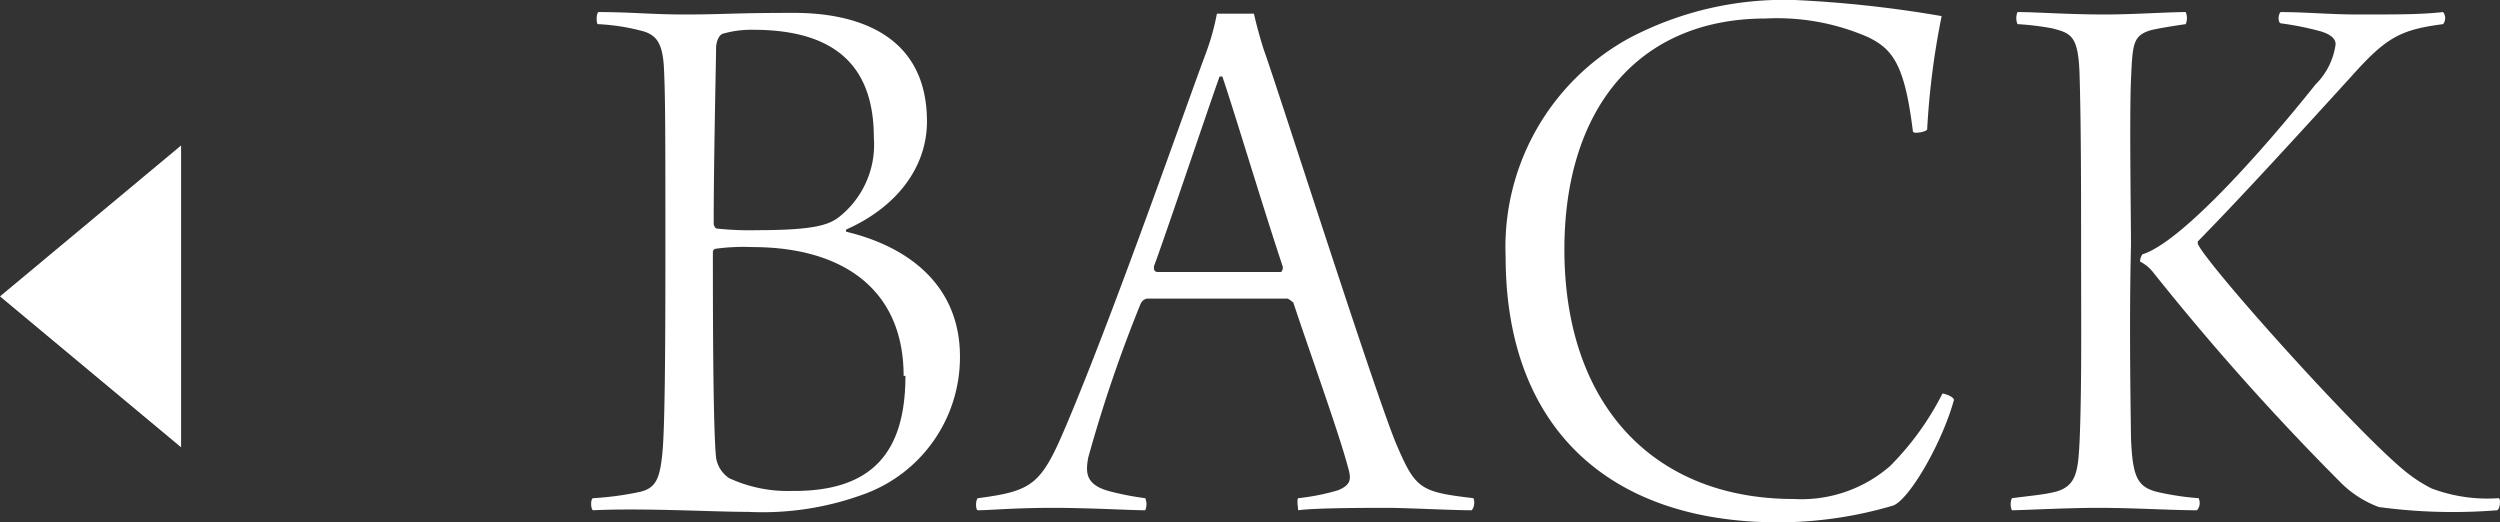 <svg xmlns="http://www.w3.org/2000/svg" viewBox="0 0 124.25 25.96"><rect x="0" y="0" width="124.25" height="25.96" fill="#333333" stroke="none"/><defs><style>.cls-1{fill:#fff;}</style></defs><g id="レイヤー_2" data-name="レイヤー 2"><g id="footer"><path class="cls-1" d="M29.75.6c1.64,0,2.6.12,4.28.12C36,.72,36.39.64,39.47.64c2.24,0,6.6.56,6.6,5.4,0,2.32-1.56,4.28-4,5.36a.08.08,0,0,0,0,.12c3.16.76,5.64,2.72,5.64,6.2a7.24,7.24,0,0,1-4.88,6.88,14.56,14.56,0,0,1-5.64.84c-1.8,0-5.16-.2-7.72-.08-.12-.08-.12-.56,0-.6a15.23,15.23,0,0,0,2.36-.32c.8-.2,1-.68,1.12-2.28.08-1.32.12-3.88.12-9.32,0-6.2,0-8.2-.08-9.6-.08-1.08-.36-1.48-1-1.68a10.44,10.44,0,0,0-2.28-.36C29.63,1.16,29.63.64,29.75.6Zm6.16,1.08c-.2.08-.32.44-.32.68,0,.52-.12,5.64-.12,8.76,0,.08.08.24.16.24a15.36,15.36,0,0,0,2,.08c2.72,0,3.48-.24,4-.6a4.58,4.58,0,0,0,1.8-4c0-3.52-1.88-5.36-6-5.36A5.13,5.13,0,0,0,35.91,1.68Zm9,17c0-4.28-3-6.4-7.52-6.4a10.24,10.24,0,0,0-1.8.08c-.08,0-.16.08-.16.16,0,2.48,0,8.72.16,10.24a1.51,1.51,0,0,0,.64,1,6.93,6.93,0,0,0,3.12.64C43.35,24.44,45,22.48,45,18.68Z"/><path class="cls-1" d="M53,21.12c2.44-5.76,6-16,6.92-18.44a12.13,12.13,0,0,0,.56-2s.36,0,.92,0,.88,0,.92,0c.08.36.24,1,.48,1.76.72,2,5.36,16.56,6.55,19.52,1,2.36,1.2,2.48,3.88,2.8a.64.64,0,0,1-.08.6c-1,0-3.28-.12-4.19-.12s-3.6,0-4.44.12c0-.08-.08-.52,0-.6a11,11,0,0,0,2-.4c.64-.28.64-.56.48-1.12-.45-1.72-2-6-2.72-8.2a1.69,1.69,0,0,0-.28-.2c-.4,0-1.24,0-3.72,0-2.68,0-2.88,0-3.28,0a.45.45,0,0,0-.32.28,69.51,69.51,0,0,0-2.6,7.64c-.12.72-.16,1.36,1.16,1.68a14.14,14.14,0,0,0,1.68.32.78.78,0,0,1,0,.6c-.72,0-2.8-.12-4.56-.12-2,0-3.16.12-3.76.12-.12,0-.12-.52,0-.6C51.35,24.4,51.75,24.08,53,21.12Zm7.6-17.28C60,5.52,58,11.48,57.35,13.24c0,.16,0,.24.16.28.36,0,1.36,0,3.52,0,.88,0,2.44,0,2.64,0,0,0,.12-.12.08-.28-1-3-2.4-7.68-3-9.44C60.71,3.8,60.59,3.8,60.59,3.84Z"/><path class="cls-1" d="M92.83,1.84A11.31,11.31,0,0,0,87.75.92c-6.32,0-10,4.48-10,11.48,0,7.68,4.4,12.4,11.4,12.4a6.71,6.71,0,0,0,4.79-1.64,14.15,14.15,0,0,0,2.6-3.6c.12,0,.57.16.57.32-.57,2.08-2.17,4.88-3,5.24a20.15,20.15,0,0,1-5.72.84c-8.52,0-13.56-4.8-13.56-13.2A11.83,11.83,0,0,1,81,1.88,16.52,16.52,0,0,1,89.19,0,58.58,58.58,0,0,1,96.5.8a38.61,38.61,0,0,0-.72,5.64c-.08.12-.71.24-.71.08C94.66,3.2,94.07,2.44,92.83,1.84Z"/><path class="cls-1" d="M105.91,21.76c.08,2,.32,2.48,1.44,2.72a13.84,13.84,0,0,0,1.92.28.55.55,0,0,1-.08.6c-1.28,0-3.12-.12-4.92-.12-1.56,0-3.8.12-4.28.12a.78.78,0,0,1,0-.6c.92-.12,1.44-.16,2-.28,1.2-.24,1.28-1,1.36-2.44.12-2.56.08-6.4.08-9.64,0-3,0-6.32-.08-8.84-.08-1.76-.4-1.92-1.4-2.16a13.63,13.63,0,0,0-1.68-.2.78.78,0,0,1,0-.6c1,0,2.44.12,4.36.12,1.4,0,3.12-.12,4-.12a.78.78,0,0,1,0,.6c-.56.08-1.56.24-1.8.32-.84.28-.84.72-.92,2.44s0,7,0,8.2C105.83,15.6,105.87,18.76,105.91,21.76ZM113.35.6c1.24,0,2.39.12,3.88.12,2.07,0,3.07,0,4.19-.12a.48.48,0,0,1,0,.6c-2.16.28-2.84.68-4.56,2.6-2.55,2.8-5.47,6-7.63,8.2v.12c.48,1.08,8.12,9.6,10.43,11.4a7.25,7.25,0,0,0,1.2.76,7.9,7.9,0,0,0,3.32.48c.12,0,.08.56-.08.6a27.45,27.45,0,0,1-5.87-.16A5.23,5.23,0,0,1,116.35,24,126.13,126.13,0,0,1,107,13.52a1.93,1.93,0,0,0-.64-.52.65.65,0,0,1,.12-.36c1.92-.6,5.92-5.08,8.6-8.44a3.46,3.46,0,0,0,1-2c0-.28-.25-.52-.88-.68a14.89,14.89,0,0,0-1.84-.36C113.19,1.12,113.23.68,113.35.6Z"/><polyline class="cls-1" points="9 22.23 0 14.73 9 7.23"/></g></g></svg>